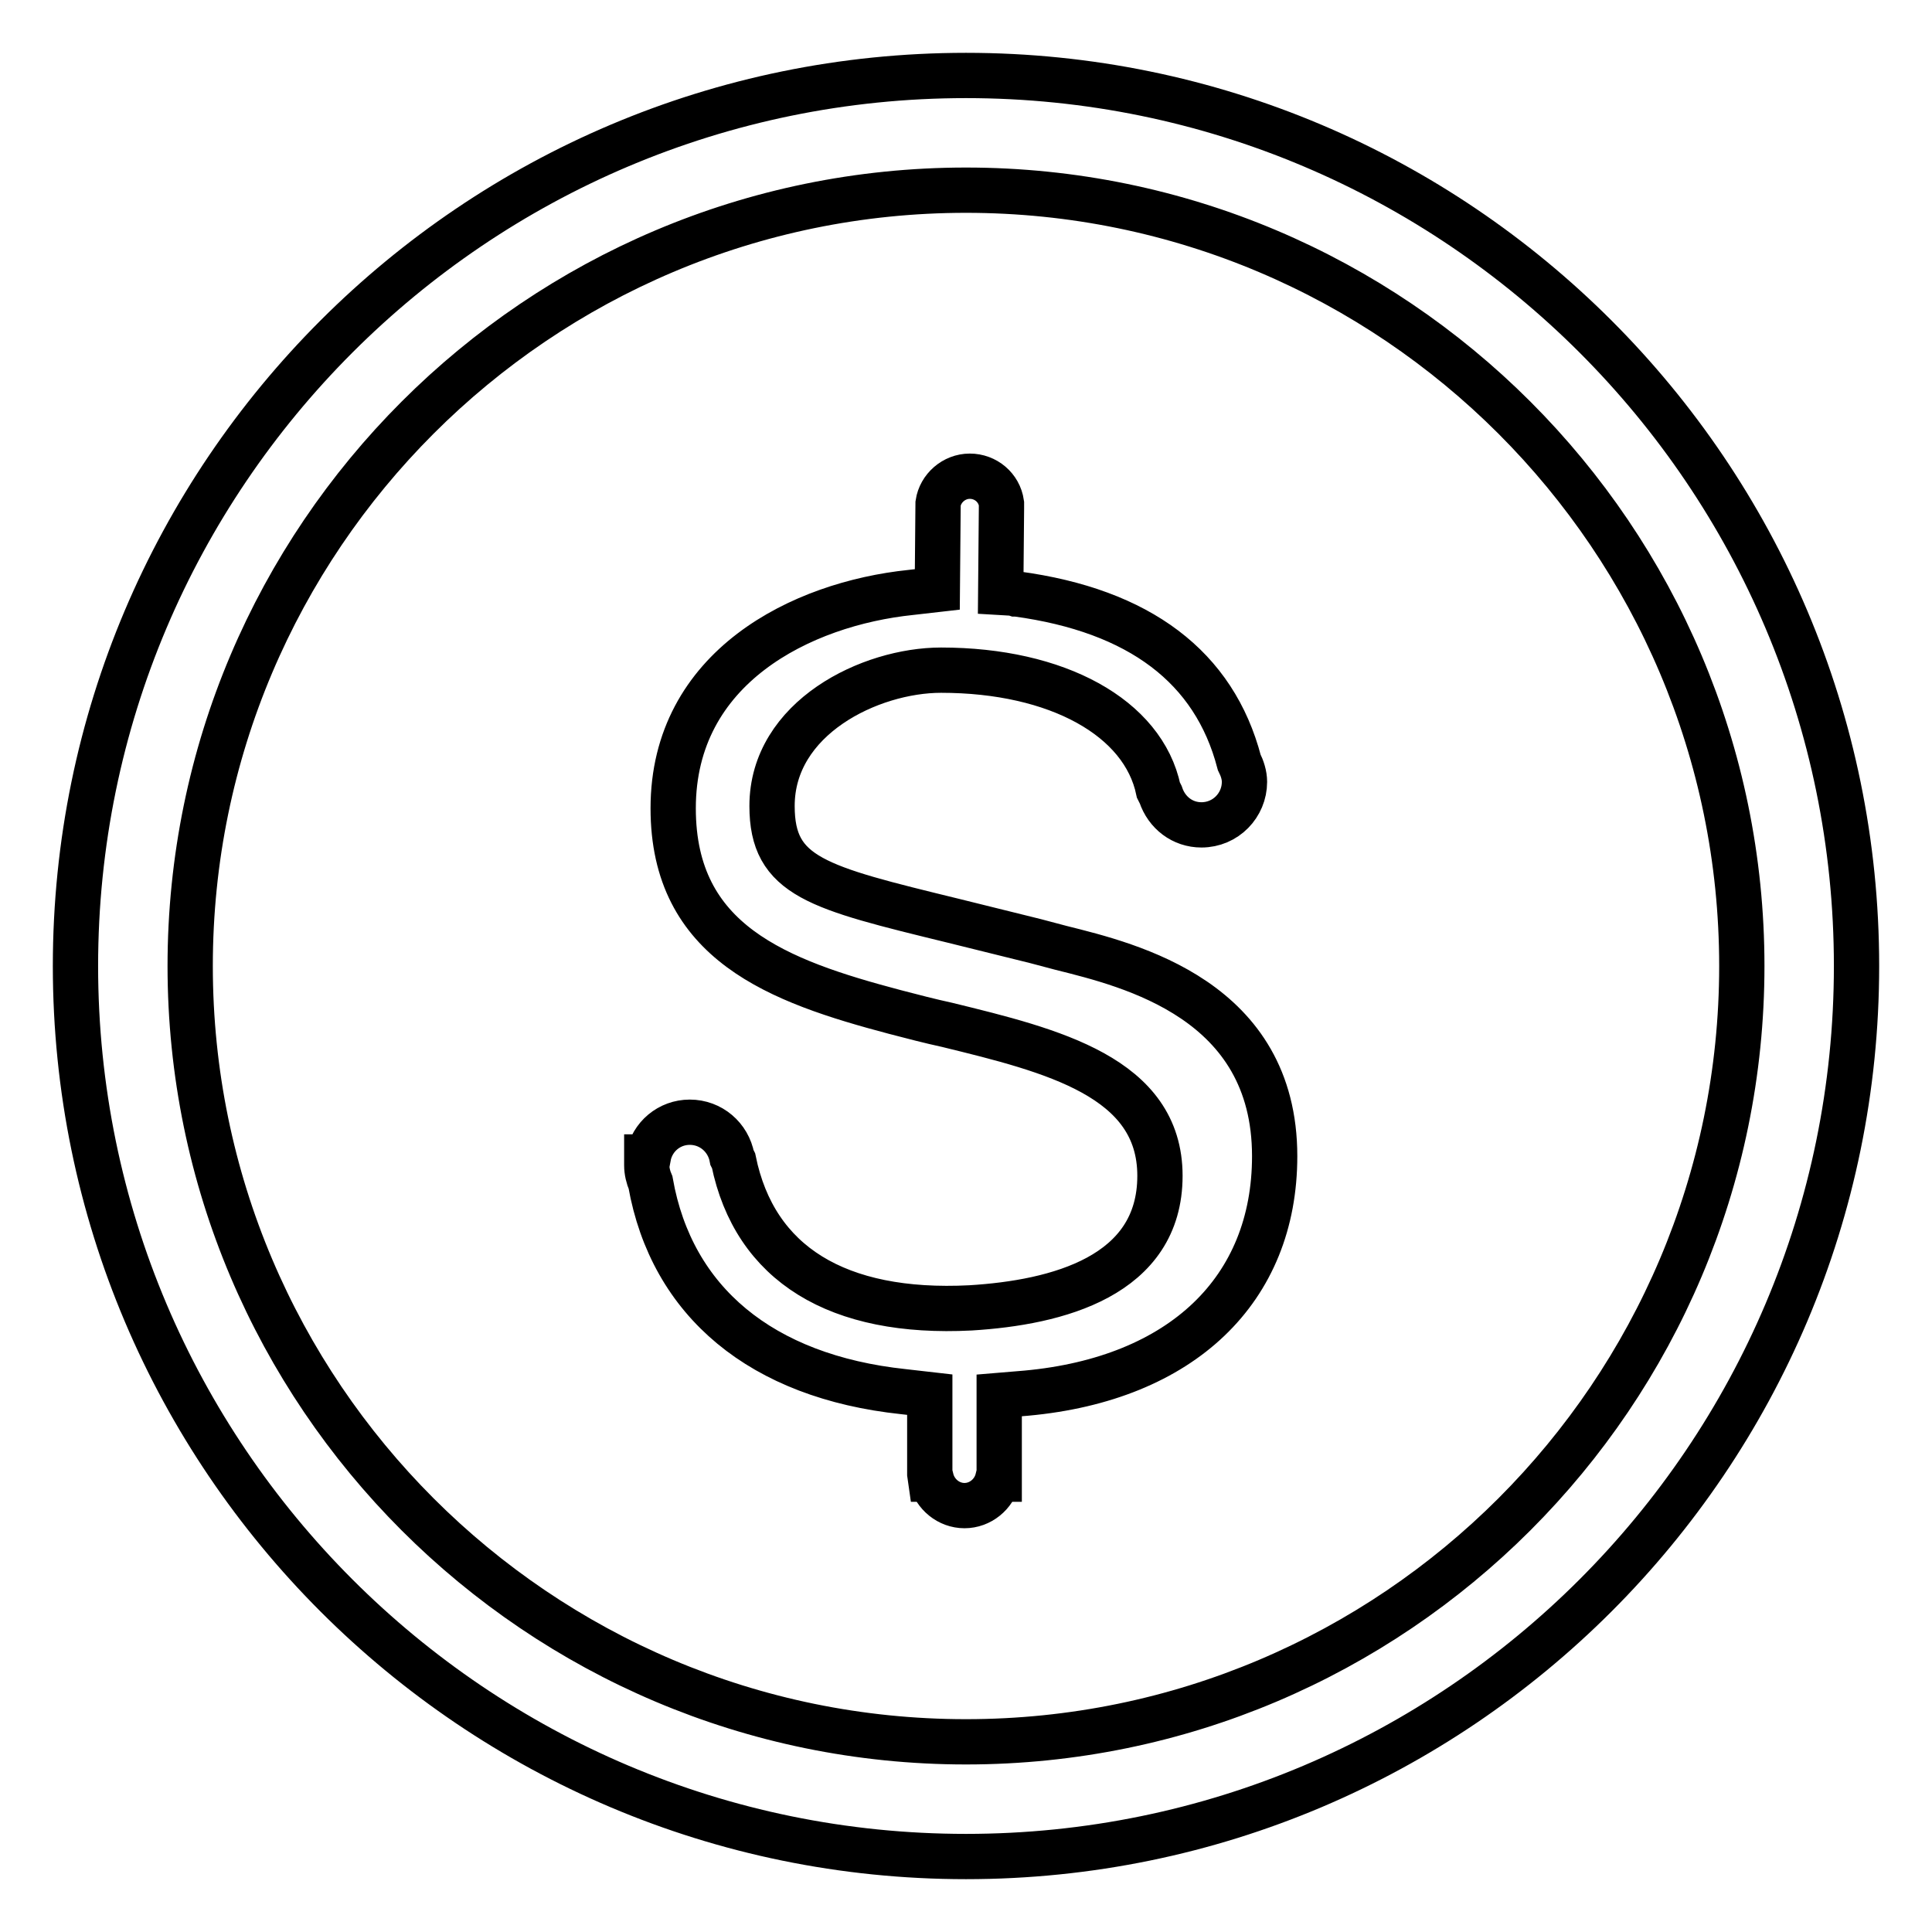 <?xml version="1.0" encoding="utf-8"?>
<!-- Svg Vector Icons : http://www.onlinewebfonts.com/icon -->
<!DOCTYPE svg PUBLIC "-//W3C//DTD SVG 1.1//EN" "http://www.w3.org/Graphics/SVG/1.1/DTD/svg11.dtd">
<svg version="1.1" xmlns="http://www.w3.org/2000/svg" xmlns:xlink="http://www.w3.org/1999/xlink" x="0px" y="0px" viewBox="0 0 256 256" enable-background="new 0 0 256 256" xml:space="preserve">
<g> <path stroke-width="6" fill-opacity="0" stroke="#000000"  d="M128,10C62.9,10,10,62.9,10,128c0,65.1,52.9,118,118,118c65.1,0,118-52.9,118-118C246,62.9,193.1,10,128,10 z M128,230.8c-56.7,0-102.8-46.1-102.8-102.8C25.2,71.3,71.3,25.2,128,25.2c56.7,0,102.8,46.1,102.8,102.8 C230.8,184.7,184.7,230.8,128,230.8z M140.6,125.6l-3.4-0.9c-4-1-7.7-1.9-10.9-2.7c-18-4.4-24-5.8-24-15.2c0-11.7,13-18,22.4-18 c15.4,0,26.8,6.3,28.8,15.9l0.3,0.6h0c0.8,2.4,2.9,4,5.4,4c3.2,0,5.7-2.6,5.7-5.7c0-0.9-0.3-1.8-0.7-2.6 c-3.3-12.6-13.2-20.1-29.5-22.3h-0.1l-0.3-0.1l-1.7-0.1l0.1-11.1l0-0.7h0c-0.3-2.1-2.1-3.6-4.2-3.6c-2.1,0-3.9,1.6-4.2,3.6 l-0.1,11.4l-3.5,0.4c-14.5,1.5-31.5,9.9-31.5,28.6c0,17.8,13.9,22.9,29.4,27c2.3,0.6,4.6,1.2,6.9,1.7c13.9,3.4,28.2,6.9,28.2,20 c0,13.3-13.6,16.8-25.1,17.5c-17.6,0.9-28.6-5.8-31.4-19.5l-0.2-0.4c-0.5-2.7-2.8-4.7-5.6-4.7c-2.7,0-5,1.9-5.5,4.6l-0.2,0l0,1.1 c0,0.8,0.2,1.6,0.5,2.3c2.8,15.8,14.7,25.7,33.5,27.7l3.5,0.4v10.5l0.1,0.7h0.1c0.5,2,2.3,3.5,4.4,3.5c2.1,0,3.9-1.5,4.4-3.5h0.2 v-11.1l3.6-0.3c20.6-1.9,32.9-13.7,32.9-31.4C168.9,132.5,149.8,127.9,140.6,125.6z"/></g>
</svg>